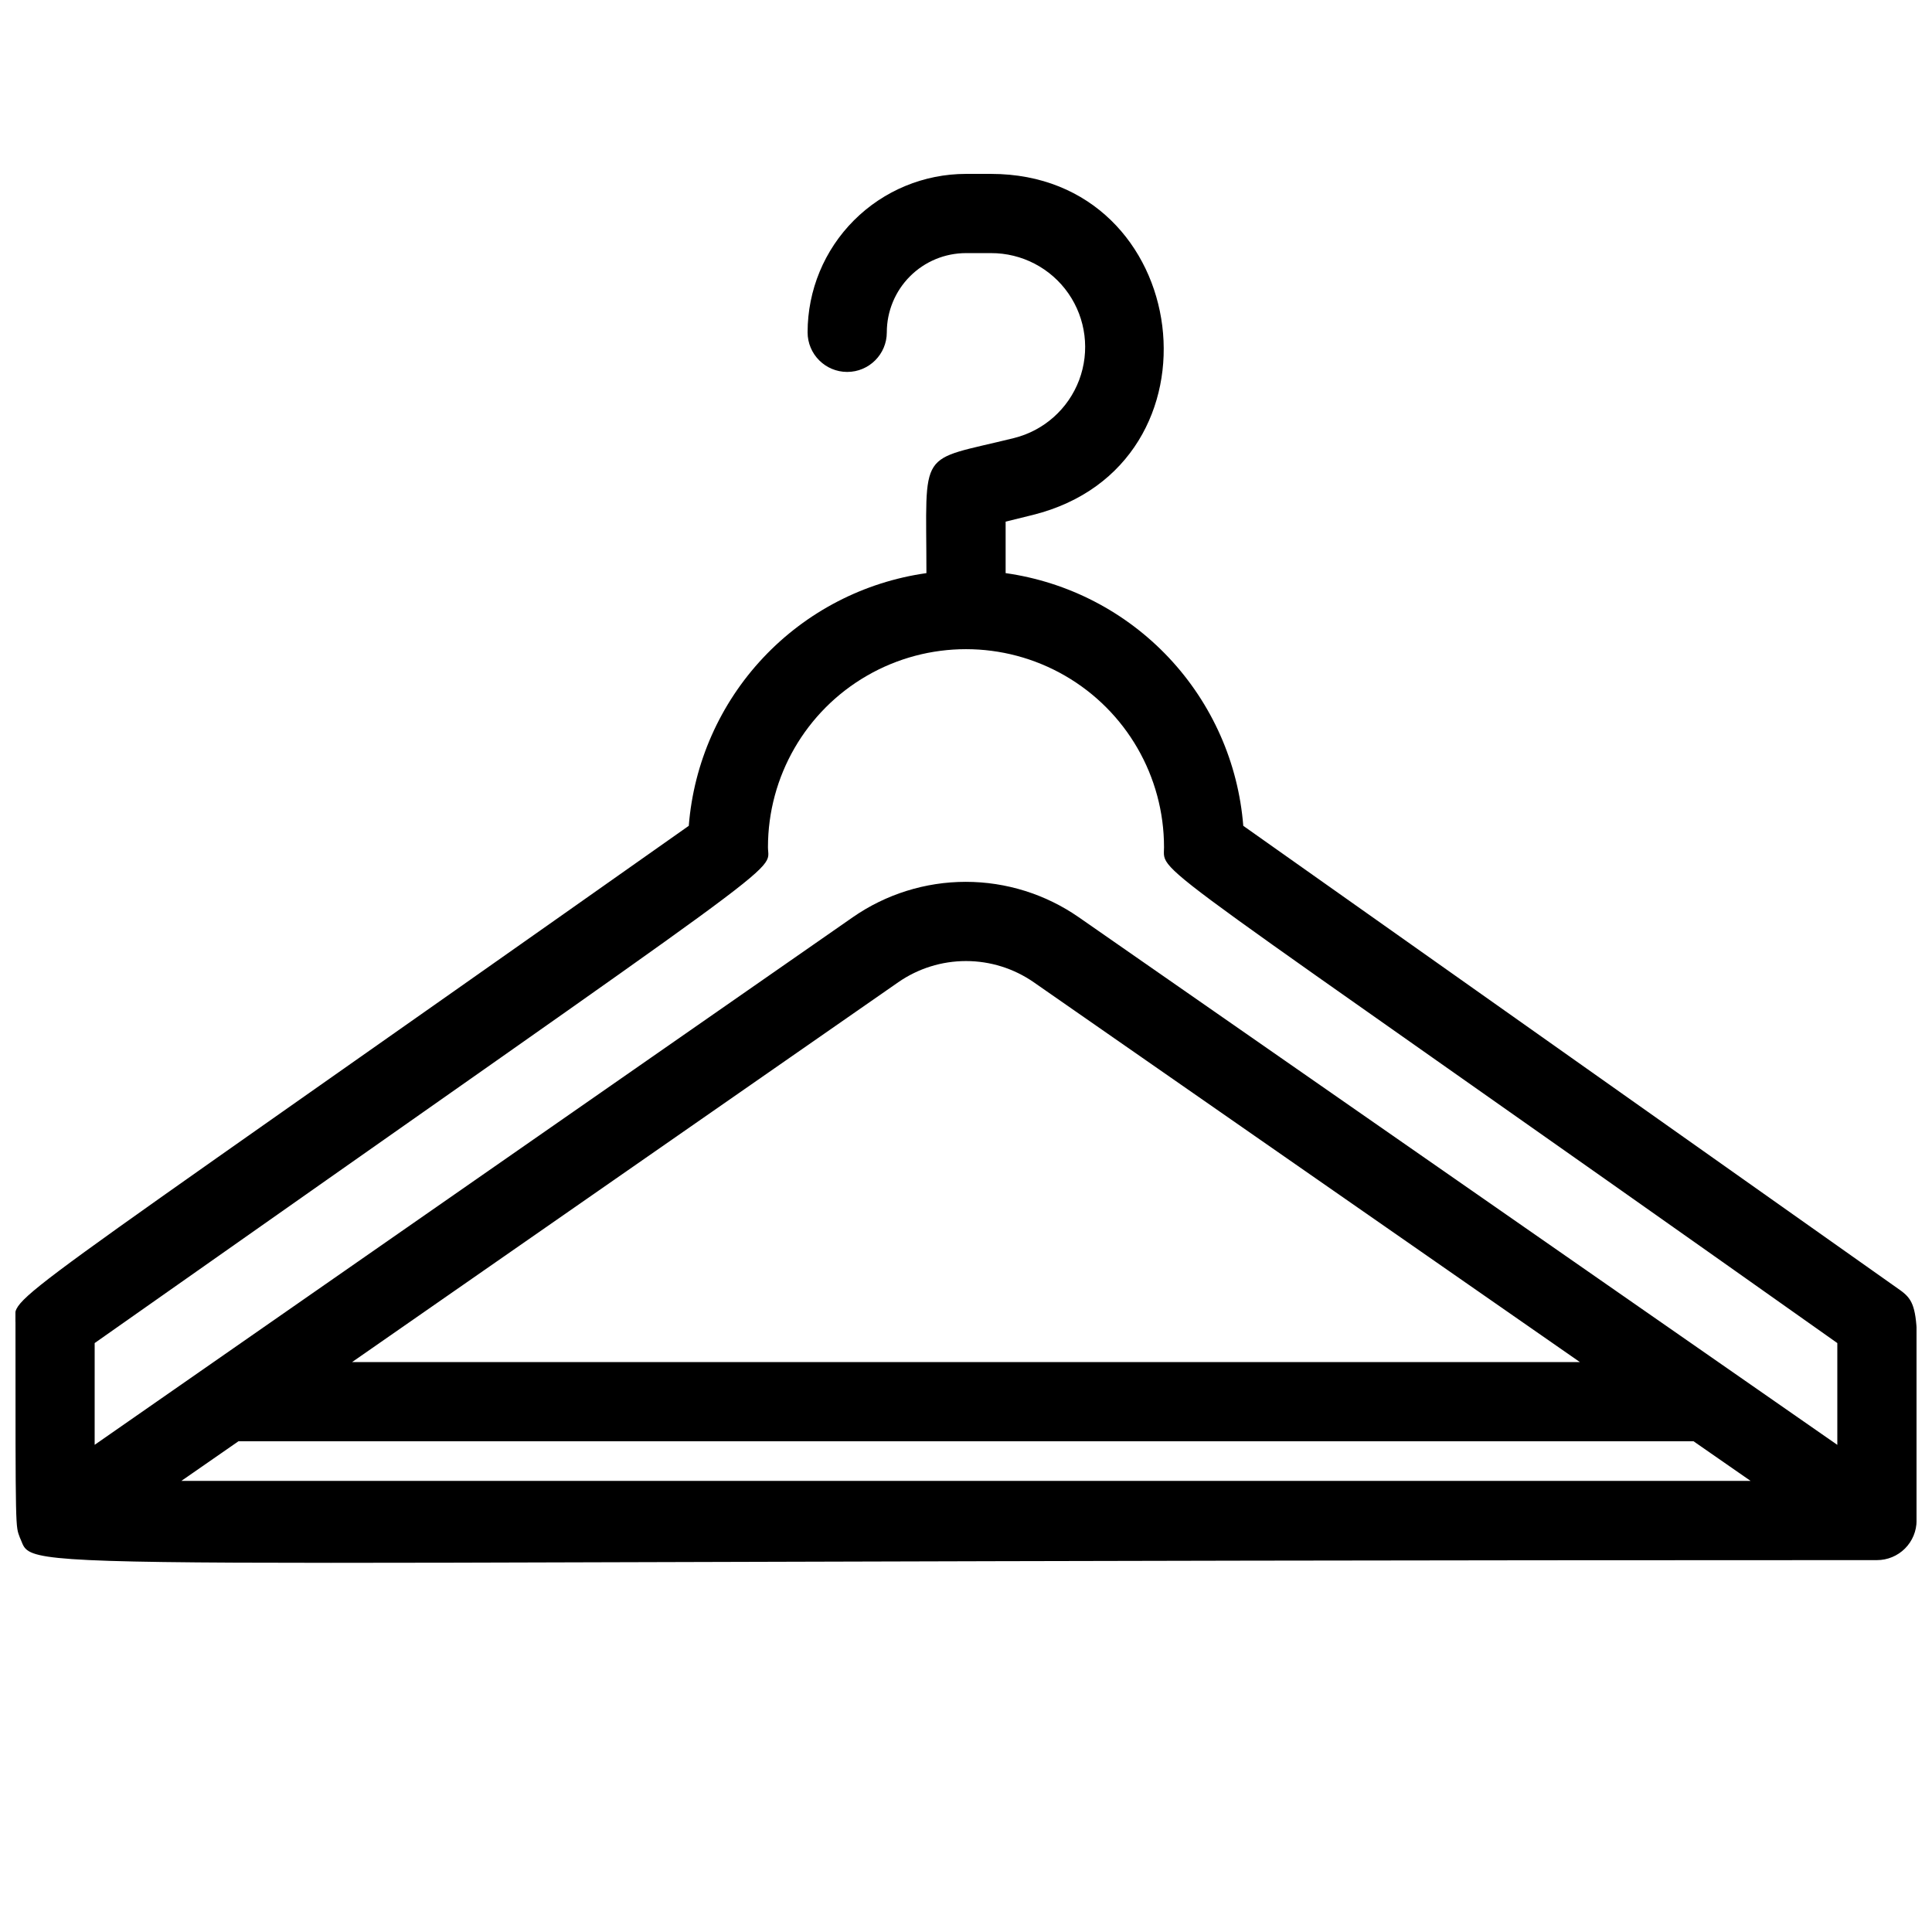 <?xml version="1.0" encoding="UTF-8"?>
<!-- Uploaded to: SVG Repo, www.svgrepo.com, Generator: SVG Repo Mixer Tools -->
<svg width="800px" height="800px" version="1.1" viewBox="144 144 512 512" xmlns="http://www.w3.org/2000/svg">
 <defs>
  <clipPath id="a">
   <path d="m148.09 190h503.81v369h-503.81z"/>
  </clipPath>
 </defs>
 <g clip-path="url(#a)">
  <path d="m647.5 485.86-174.02-123.01c-1.316-16.66-8.273-32.375-19.723-44.551-11.449-12.172-26.707-20.078-43.254-22.414v-13.645l7.242-1.785c52.48-13.121 42.613-90.371-11.125-90.371h-6.613c-11.137 0-21.816 4.422-29.688 12.297-7.875 7.875-12.297 18.551-12.297 29.688 0 5.797 4.699 10.496 10.496 10.496s10.496-4.699 10.496-10.496c0-5.566 2.211-10.906 6.148-14.844 3.934-3.938 9.273-6.148 14.844-6.148h6.613-0.004c8.18-0.027 15.852 3.965 20.52 10.684 4.664 6.719 5.731 15.301 2.852 22.953-2.883 7.656-9.344 13.406-17.281 15.379-25.82 6.402-23.195 2.098-23.195 35.793-16.551 2.336-31.809 10.242-43.254 22.414-11.449 12.176-18.406 27.891-19.723 44.551-188.93 133.3-178.43 123.85-178.43 131.62 0 56.574 0 53.738 1.156 56.992 4.617 9.766-16.062 5.984 492.16 5.984 2.785 0 5.453-1.105 7.422-3.074s3.074-4.637 3.074-7.422c0-53.527 1.785-56.676-4.406-61.086zm-440.31 40.094h385.62l15.113 10.496h-415.86zm30.121-20.992 144.74-100.66c5.269-3.656 11.531-5.613 17.949-5.613 6.414 0 12.676 1.957 17.945 5.613l144.74 100.66zm-68.223-5.035c188.93-132.98 178.43-124.17 178.43-131.41 0-18.75 10-36.074 26.238-45.449 16.238-9.375 36.242-9.375 52.48 0s26.242 26.699 26.242 45.449c0 7.66-7.242 0 178.43 131.41v26.977l-201-139.81c-8.797-6.117-19.254-9.398-29.969-9.398-10.715 0-21.172 3.281-29.965 9.398l-200.89 139.8z"/>
 </g>
</svg>